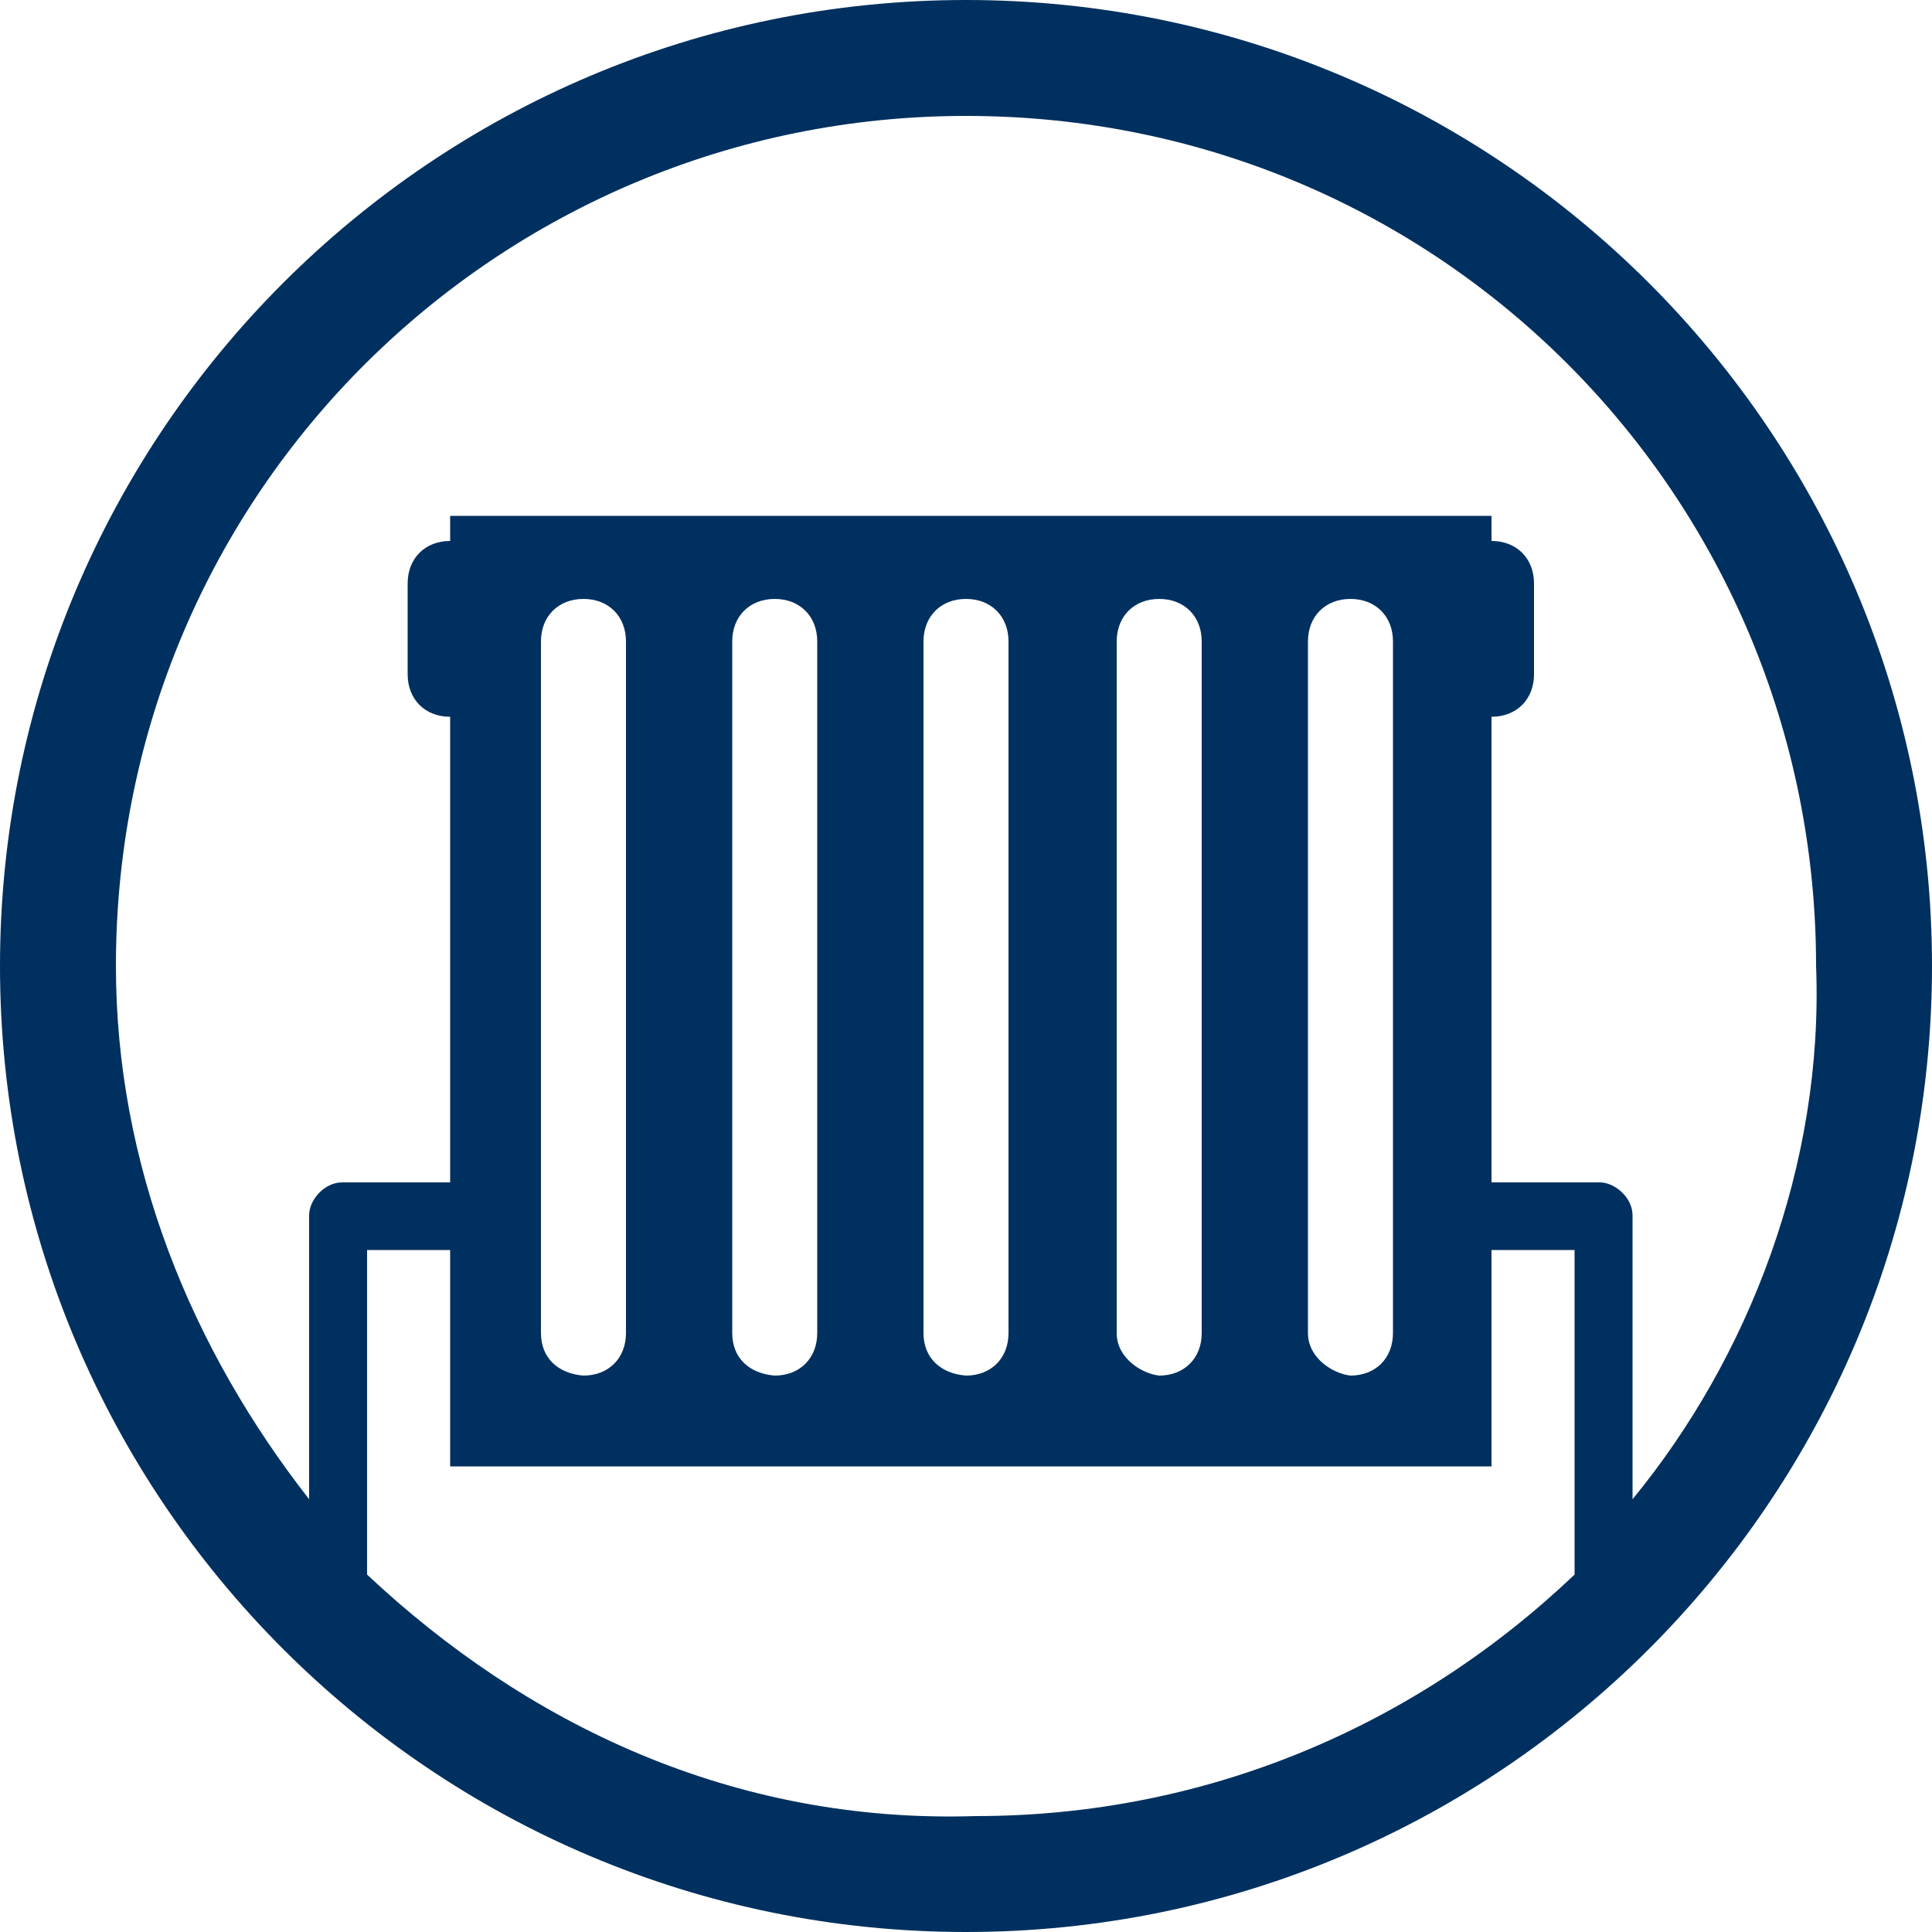 <?xml version="1.0" encoding="utf-8"?>
<!-- Generator: Adobe Illustrator 22.1.0, SVG Export Plug-In . SVG Version: 6.00 Build 0)  -->
<svg version="1.1" id="Layer_1" xmlns="http://www.w3.org/2000/svg" xmlns:xlink="http://www.w3.org/1999/xlink" x="0px" y="0px"
	 width="100px" height="100px" viewBox="0 0 100 100" style="enable-background:new 0 0 100 100;" xml:space="preserve">
<style type="text/css">
	.st0{fill:#00305F;}
</style>
<path class="st0" d="M50,0C22.4,0,0,22.4,0,50s22.4,50,50,50c27.6,0,50-22.4,50-50S77.6,0,50,0z M19,81.5V64.7h4.3v11.2h53.9V64.7
	h4.3v16.8c-8.2,7.8-19,12.5-31,12.5C37.9,94.4,27.2,89.2,19,81.5z M28,69V33.2c0-1.3,0.9-2.2,2.2-2.2c1.3,0,2.2,0.9,2.2,2.2V69
	c0,1.3-0.9,2.2-2.2,2.2C28.9,71.1,28,70.3,28,69z M37.9,69V33.2c0-1.3,0.9-2.2,2.2-2.2c1.3,0,2.2,0.9,2.2,2.2V69
	c0,1.3-0.9,2.2-2.2,2.2C38.8,71.1,37.9,70.3,37.9,69z M47.8,69V33.2c0-1.3,0.9-2.2,2.2-2.2s2.2,0.9,2.2,2.2V69
	c0,1.3-0.9,2.2-2.2,2.2C48.7,71.1,47.8,70.3,47.8,69z M57.8,69V33.2c0-1.3,0.9-2.2,2.2-2.2c1.3,0,2.2,0.9,2.2,2.2V69
	c0,1.3-0.9,2.2-2.2,2.2C59.1,71.1,57.8,70.3,57.8,69z M67.7,69V33.2c0-1.3,0.9-2.2,2.2-2.2c1.3,0,2.2,0.9,2.2,2.2V69
	c0,1.3-0.9,2.2-2.2,2.2C69,71.1,67.7,70.3,67.7,69z M84.5,77.6V62.9c0-0.9-0.9-1.7-1.7-1.7h-5.6V37.1c1.3,0,2.2-0.9,2.2-2.2v-4.7
	c0-1.3-0.9-2.2-2.2-2.2v-1.3H23.3V28c-1.3,0-2.2,0.9-2.2,2.2v4.7c0,1.3,0.9,2.2,2.2,2.2v24.1h-5.6c-0.9,0-1.7,0.9-1.7,1.7v14.7
	C9.9,69.8,6,60.3,6,50C6,25.4,25.9,6,50,6c24.6,0,44,19.8,44,44C94.4,60.3,90.5,70.3,84.5,77.6z"/>
</svg>
